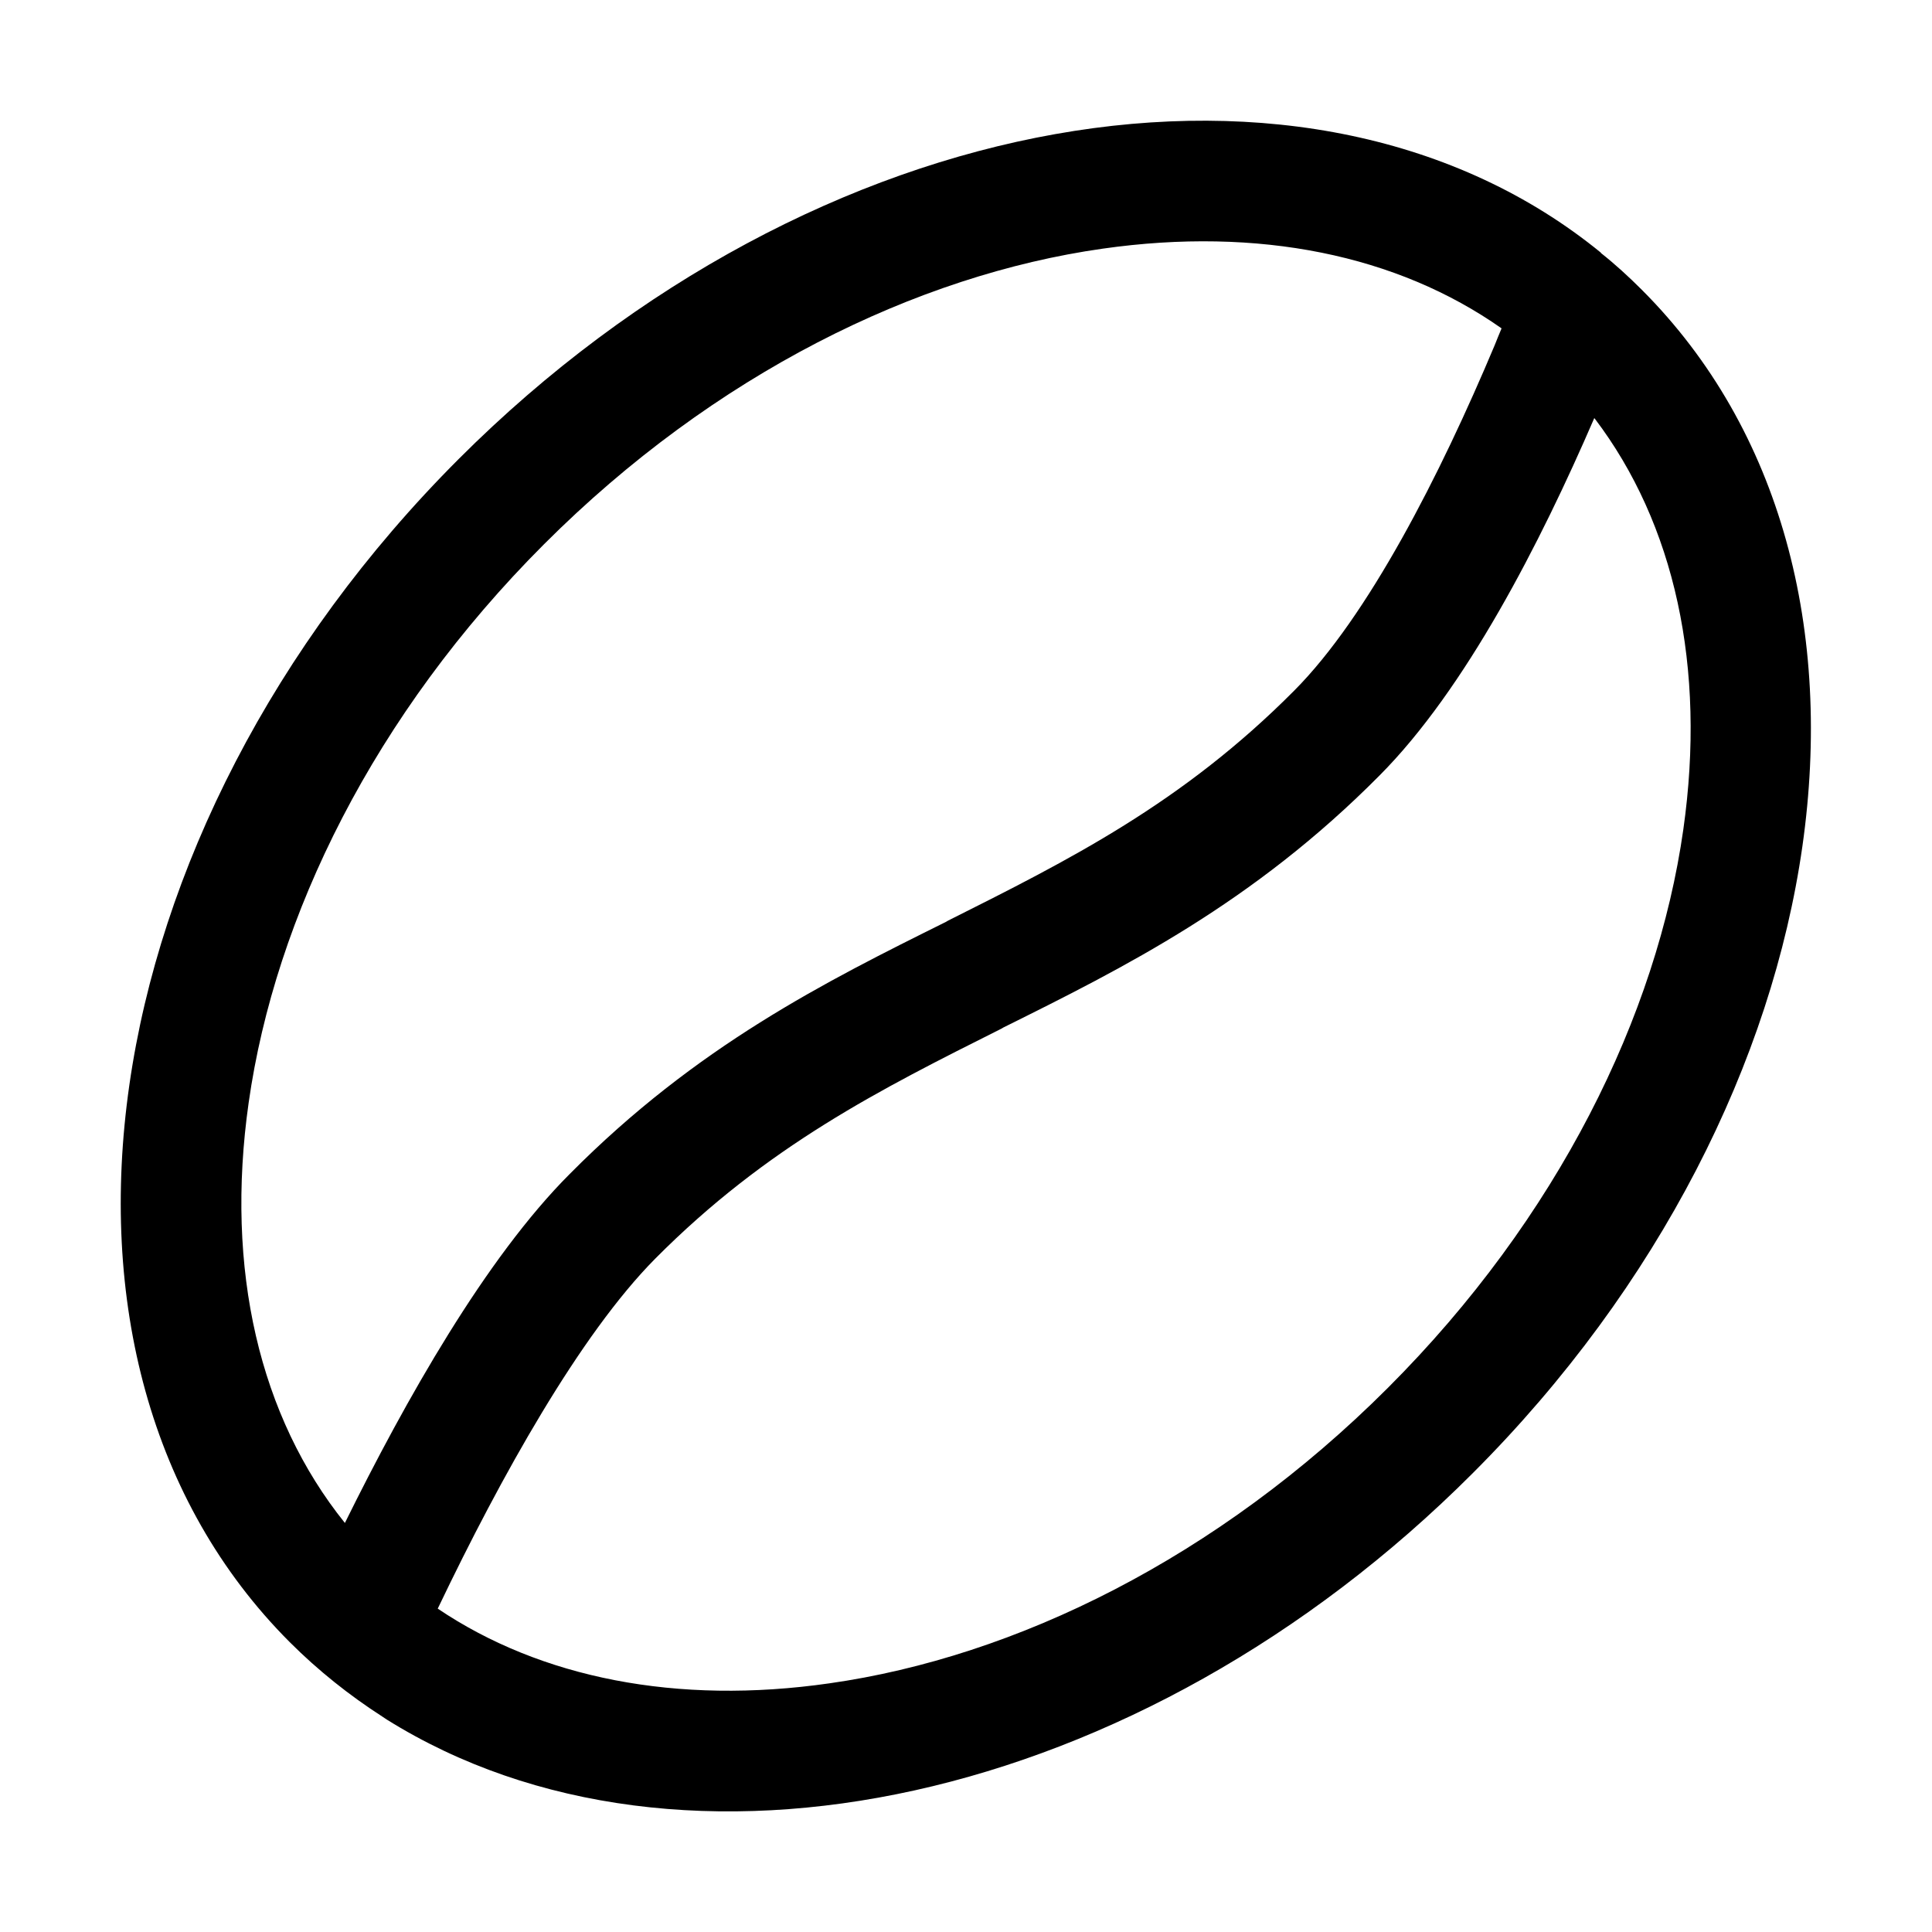 <svg viewBox="0 0 448 512" height="50" width="50" xmlns="http://www.w3.org/2000/svg"><path d="M390.6 110.9c21.2 27.9 29.6 65.9 23.5 108.9c-7 49.3-33.2 102.9-78.3 148s-98.7 71.3-148 78.3c-40.4 5.8-76.5-1.4-103.8-19.8c.1-.1 .1-.3 .2-.4c16.5-34.5 37.5-72.2 57.4-92.3c29.7-29.9 59.7-44.9 91.8-61l.5-.3s0 0 0 0c32-15.9 66.1-32.9 99.7-66.8c22.8-22.9 42.6-61.6 56.9-94.7zM365.9 87.1c-.6 1.4-1.2 2.9-1.8 4.4c-14.5 34.5-33.5 71.8-53.1 91.5c-29.7 29.9-59.7 44.9-91.8 61l-.5 .3c-32 15.9-66.1 32.9-99.7 66.8C96.7 333.4 75.5 371 59.4 403.6c-22.6-28.1-31.8-67.1-25.5-111.4c7-49.3 33.2-102.9 78.3-148s98.7-71.3 148-78.3c41.4-5.9 78.1 1.7 105.7 21.1zM392.3 67C315.9 4.6 183.9 27.3 89.6 121.6c-98.9 98.9-119 239.2-44.9 313.5c0 0 .1 .1 .1 .1c7.5 7.5 15.8 14.1 24.5 19.7c.4 .3 .8 .5 1.2 .8c77.8 48.6 199.4 23.2 287.8-65.3c99-99 119-239.4 44.8-313.6c-3.5-3.5-7.1-6.8-10.9-9.8z"></path></svg>